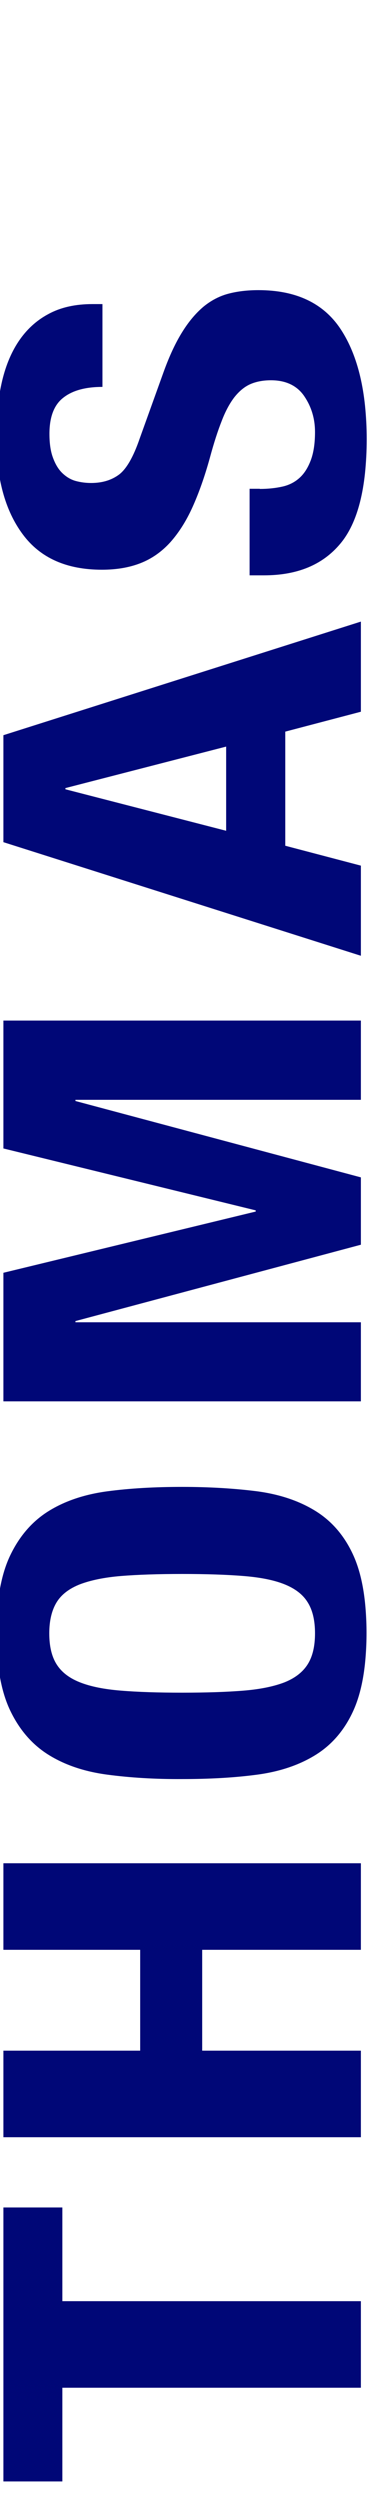 <?xml version="1.0" encoding="utf-8"?>
<!-- Generator: Adobe Illustrator 27.4.1, SVG Export Plug-In . SVG Version: 6.00 Build 0)  -->
<svg version="1.1" xmlns="http://www.w3.org/2000/svg" xmlns:xlink="http://www.w3.org/1999/xlink" x="0px" y="0px"
	 viewBox="0 0 216 1470" style="enable-background:new 0 0 216 1470;" xml:space="preserve">
<style type="text/css">
	.st0{display:none;}
	.st1{fill:#F62423;}
	.st2{display:inline;}
	.st3{fill:#000777;}
	.st4{display:none;fill:#F62423;}
</style>
<g id="Ebene_1" class="st0">
	<path class="st1" d="M0,105.6C0,87.1,3.2,71.2,9.7,58c6-12.7,14.7-23.9,25.5-32.8c10.2-8.4,21.8-14.8,34.3-19
		C81,2.2,93.1,0.1,105.3,0h6.2c12.9,0,25.7,2.1,37.9,6.3c12.4,4.2,23.9,10.8,33.7,19.3c10.3,9,18.5,20.1,24.1,32.6
		c6,13.1,9,28.4,9,45.9c0,18.7-3.5,35.2-10.5,49.7c-6.6,14-16.7,26-29.4,34.9c-12.6,8.8-27.2,13.9-43.8,15.4V152
		c6.8-1.2,13.1-4.1,18.5-8.4c5.3-4.4,9.5-10.1,12.2-16.5c3-7.3,4.5-15.1,4.3-23c0.1-7.4-1.3-14.8-4.2-21.7
		c-2.7-6.3-6.7-11.8-11.9-16.2c-5.5-4.6-11.8-8-18.6-10.1c-8-2.4-16.3-3.6-24.6-3.5c-8.3-0.1-16.7,1.1-24.6,3.5
		c-6.9,2.1-13.3,5.7-18.8,10.4c-5.2,4.5-9.3,10.3-11.9,16.7c-2.8,7.1-4.2,14.7-4.1,22.4c0,13.1,3.2,24.1,9.5,33.2
		c5.9,8.7,15.1,14.7,25.5,16.4v52.1c-15.1-1.6-29.5-6.9-42-15.4c-12.7-8.6-22.8-20.2-30.4-34.7S0,125.3,0,105.6z M0,334.9
		c0-18.7,3.2-34.9,9.7-48.7c5.9-13.2,14.6-24.9,25.5-34.4c10.1-8.9,21.7-15.8,34.3-20.4c11.5-4.3,23.6-6.6,35.8-6.7h6.2
		c13,0,25.8,2.4,37.9,7c26.1,9.8,47,29.9,57.8,55.6c6,13.7,9,29.6,9,47.7c0,17.9-3,33.7-9,47.5c-5.5,13.1-13.7,24.9-24.1,34.6
		c-19.5,18.1-45.1,28.2-71.7,28.3h-6.2c-12.3-0.1-24.4-2.5-35.8-6.9c-12.6-4.7-24.2-11.7-34.3-20.6c-10.8-9.5-19.5-21.3-25.5-34.4
		C3.2,369.5,0,353.4,0,334.9z M48.7,334.9c-0.1,8.3,1.4,16.5,4.5,24.1c2.8,6.9,7.1,13.1,12.6,18.2c5.5,5.1,11.9,9,18.9,11.5
		c7.5,2.7,15.4,4,23.4,3.9c8.3,0.1,16.5-1.3,24.4-4.1c7-2.5,13.4-6.5,18.8-11.6c5.3-5.1,9.4-11.3,12-18.2c2.9-7.6,4.3-15.7,4.2-23.8
		c0.1-8.2-1.3-16.4-4.2-24.1c-2.6-6.9-6.7-13.1-12-18.2c-5.4-5.1-11.8-9-18.8-11.5c-7.8-2.7-16.1-4-24.4-3.9
		c-8-0.1-15.9,1.2-23.4,3.9c-7,2.5-13.4,6.4-18.9,11.4c-5.5,5.1-9.8,11.3-12.6,18.2C50.1,318.4,48.6,326.6,48.7,334.9z M210,634.2
		H47V630l163-68v-85.4H5.6v48.2h163v4.2l-163,68v86H210V634.2z M210,709.2h-45.4v56H5.6v52.1h159v56H210V709.2z M210,1011v-83.4
		L5.6,862.1v52.1l47.3,14.4v81.6l-47.3,14.8v53.8L210,1011z M95.5,941.6l72.5,22.1v10.5l-72.5,22.7V941.6z M0,1188
		c0-18.5,3.2-34.4,9.7-47.6c6-12.7,14.7-23.8,25.5-32.8c10.2-8.4,21.8-14.8,34.3-19c11.5-4,23.6-6.1,35.8-6.2h6.2
		c12.9,0,25.7,2.1,37.9,6.3c12.4,4.2,23.9,10.7,33.7,19.3c10.3,9,18.5,20.1,24.1,32.6c6,13.1,9,28.4,9,45.9
		c0,18.7-3.5,35.2-10.5,49.7c-6.6,14-16.7,26-29.4,34.9c-12.6,8.8-27.2,13.9-43.8,15.4v-52.1c6.8-1.2,13.1-4.1,18.5-8.4
		c5.3-4.4,9.5-10.1,12.2-16.5c3-7.3,4.5-15.1,4.3-23c0.1-7.4-1.3-14.8-4.2-21.7c-2.7-6.3-6.7-11.8-11.9-16.2
		c-5.5-4.6-11.8-8-18.6-10.1c-8-2.4-16.3-3.6-24.6-3.5c-8.3-0.1-16.7,1.1-24.6,3.5c-6.9,2.1-13.3,5.7-18.8,10.4
		c-5.2,4.5-9.3,10.3-11.9,16.7c-2.8,7.1-4.2,14.7-4.1,22.3c0,13.1,3.2,24.1,9.5,33.2c5.9,8.8,15.1,14.7,25.5,16.4v52.1
		c-15.1-1.6-29.5-6.9-42-15.4c-12.7-8.6-22.8-20.2-30.4-34.7S0,1207.8,0,1188z M210,1299.7h-45.4v56H5.6v52.1h159v56H210V1299.7z"/>
	<g class="st2">
		<path class="st3" d="M79.9,35.3v0.4l51.5,32.8v28.1L76.3,61.6L2.8,100.5V71.3l52.7-26.5L41,35.3H2.8V9.4h128.5v25.9H79.9z"/>
		<path class="st3" d="M110.1,188.7v-45.9H79.9V186H58.6v-43.2H24.1v47.7H2.8v-73.6h128.5v71.8H110.1z"/>
		<path class="st3" d="M81.7,251.8v0.4l49.7,18v28.1L53.4,265H2.8v-25.9h50.6l77.9-33.3v29.2L81.7,251.8z"/>
		<path class="st3" d="M43.3,379.8v0.4h88v23.8H2.8v-29.5l90-31.7v-0.4h-90v-23.8h128.5v29.9L43.3,379.8z"/>
		<path class="st3" d="M94,431.4c8.2,0.9,15.3,2.9,21.2,5.9c5.9,3.1,10.5,7.5,13.8,13.2c3.3,5.8,5,13.5,5,23.2
			c0,9.7-1.7,17.5-5,23.2c-3.3,5.8-7.9,10.2-13.8,13.2c-5.9,3.1-12.9,5-21.2,5.9c-8.2,0.9-17.2,1.3-26.9,1.3c-9.8,0-18.8-0.4-27-1.3
			c-8.2-0.9-15.2-2.9-21.1-5.9c-5.9-3.1-10.4-7.5-13.5-13.2c-3.1-5.8-4.7-13.5-4.7-23.2c0-9.7,1.6-17.5,4.7-23.2
			c3.1-5.8,7.6-10.2,13.5-13.2c5.9-3.1,12.9-5,21.1-5.9c8.2-0.9,17.2-1.4,27-1.4C76.8,430,85.8,430.5,94,431.4z M45.1,456.6
			c-6.1,0.4-11,1.3-14.8,2.5c-3.8,1.3-6.5,3.1-8.3,5.4c-1.7,2.3-2.6,5.4-2.6,9.3c0,3.8,0.9,6.9,2.6,9.3c1.7,2.3,4.5,4.1,8.3,5.4
			c3.8,1.3,8.7,2.1,14.8,2.5c6.1,0.4,13.4,0.6,22,0.6c8.6,0,16-0.2,22-0.6c6-0.4,10.9-1.3,14.8-2.5c3.8-1.3,6.6-3.1,8.4-5.4
			c1.7-2.3,2.6-5.4,2.6-9.3c0-3.8-0.9-6.9-2.6-9.3c-1.7-2.3-4.5-4.1-8.4-5.4c-3.8-1.3-8.8-2.1-14.8-2.5c-6-0.4-13.3-0.6-22-0.6
			C58.5,455.9,51.1,456.2,45.1,456.6z"/>
		<path class="st3" d="M110.1,618.8v-28.1H2.8v-25.9h107.3v-28.1h21.2v82.1H110.1z"/>
		<path class="st3" d="M110.1,712.6v-45.9H79.9v43.2H58.6v-43.2H24.1v47.7H2.8v-73.6h128.5v71.8H110.1z"/>
		<path class="st3" d="M39.2,759.1c-3,0-5.7,0.2-8.2,0.7c-2.5,0.5-4.5,1.4-6.2,2.7c-1.7,1.3-3,3.1-4,5.3c-1,2.2-1.4,5-1.4,8.4
			c0,4,1.3,7.5,3.9,10.7c2.6,3.2,6.6,4.8,12,4.8c2.9,0,5.4-0.4,7.5-1.2c2.1-0.8,4-2.1,5.7-3.9c1.7-1.8,3.2-4.2,4.6-7.1
			c1.4-2.9,2.8-6.6,4.2-10.9c1.9-5.8,4-10.7,6.3-14.9c2.3-4.2,4.9-7.7,8-10.5c3.1-2.8,6.6-4.9,10.6-6.2c4-1.3,8.7-2,14-2
			c12.7,0,22.2,3.5,28.4,10.6c6.2,7.1,9.4,16.8,9.4,29.2c0,5.8-0.6,11.1-1.9,15.9c-1.3,4.9-3.3,9.1-6.1,12.6
			c-2.8,3.5-6.4,6.3-10.8,8.3c-4.4,2-9.6,3-15.8,3h-3.6v-24.8c6.1,0,10.8-1.1,14.1-3.2c3.3-2.2,5-5.8,5-10.8c0-2.9-0.4-5.3-1.3-7.2
			c-0.8-1.9-2-3.5-3.3-4.6c-1.4-1.1-3-1.9-4.8-2.3c-1.8-0.4-3.7-0.6-5.6-0.6c-4,0-7.3,0.8-10,2.5c-2.7,1.7-5.2,5.3-7.5,10.8l-8.6,20
			c-2.2,4.9-4.4,8.9-6.8,12.1c-2.3,3.1-4.9,5.6-7.6,7.5c-2.7,1.9-5.7,3.2-8.9,3.9c-3.2,0.7-6.8,1.1-10.8,1.1
			c-13.6,0-23.4-3.9-29.6-11.8C3.9,799,0.9,788,0.9,774c0-14.6,3.2-25.1,9.5-31.4c6.4-6.3,15.5-9.5,27.4-9.5H43v25.9H39.2z"/>
		<path class="st3" d="M131.4,887.8c0,6.6-1.1,12.1-3.3,16.6c-2.2,4.5-5.1,8.1-8.7,10.9c-3.6,2.8-7.7,4.7-12.3,5.9
			c-4.6,1.2-9.3,1.8-14.1,1.8c-6.6,0-12.4-1-17.3-3c-4.9-2-8.9-4.7-12.1-8.3c-3.1-3.5-5.5-7.8-7-12.9c-1.6-5-2.3-10.6-2.3-16.7
			v-13.9H2.8v-25.9h128.5V887.8z M73.2,879.8c0,5.2,1.6,9.3,4.7,12.5c3.1,3.2,8,4.8,14.6,4.8c6.5,0,11.4-1.4,14.8-4.1
			c3.4-2.8,5-7.4,5-13.9v-10.8H73.2V879.8z"/>
		<path class="st3" d="M110.1,1018.4v-45.9H79.9v43.2H58.6v-43.2H24.1v47.7H2.8v-73.6h128.5v71.8H110.1z"/>
		<path class="st3" d="M131.4,1101.1l-128.5,34v-27l27.2-5.9v-34.2L2.8,1062v-27l128.5,34V1101.1z M51.3,1097.6l57.8-12.4v-0.4
			l-57.8-12.4V1097.6z"/>
		<path class="st3" d="M79.9,1180.8v0.4l51.5,32.8v28.1l-55.1-34.9L2.8,1246v-29.2l52.7-26.5l-14.6-9.5H2.8v-25.9h128.5v25.9H79.9z"
			/>
		<path class="st3" d="M110.1,1334.2v-45.9H79.9v43.2H58.6v-43.2H24.1v47.7H2.8v-73.6h128.5v71.8H110.1z"/>
		<path class="st3" d="M131.4,1407.6c0,10.8-2.7,19.2-8.2,25.2c-5.5,6-13.8,9-24.9,9c-8.6,0-15.7-1.7-21.1-5.2
			c-5.5-3.5-9-8.9-10.5-16.2h-0.4c-1,6.5-3.1,11.2-6.3,14.2c-3.2,3-8.5,4.9-15.7,5.6c-2.4,0.2-5,0.4-7.8,0.5c-2.8,0.1-6,0.2-9.4,0.4
			c-6.8,0.2-12.1,0.6-15.7,1.1c-3.6,0.7-6.1,2.3-7.4,4.7H2.8v-28.1c1.8-1.3,3.9-2.2,6.2-2.5c2.3-0.4,4.8-0.6,7.3-0.7l24.7-0.7
			c5-0.2,9-1.5,11.9-3.8c2.9-2.3,4.3-6.1,4.3-11.5v-13.9H2.8v-25.9h128.5V1407.6z M75.2,1396.4c0,6.2,1.5,11,4.4,14.4
			c2.9,3.4,7.9,5,14.9,5c11.9,0,17.8-6,17.8-18v-12.2H75.2V1396.4z"/>
	</g>
</g>
<g id="Ebene_1_Kopie">
	<path class="st4" d="M0,105.6C0,87.1,3.2,71.2,9.7,58c6-12.7,14.7-23.9,25.5-32.8c10.2-8.4,21.8-14.8,34.3-19
		C81,2.2,93.1,0.1,105.3,0h6.2c12.9,0,25.7,2.1,37.9,6.3c12.4,4.2,23.9,10.8,33.7,19.3c10.3,9,18.5,20.1,24.1,32.6
		c6,13.1,9,28.4,9,45.9c0,18.7-3.5,35.2-10.5,49.7c-6.6,14-16.7,26-29.4,34.9c-12.6,8.8-27.2,13.9-43.8,15.4V152
		c6.8-1.2,13.1-4.1,18.5-8.4c5.3-4.4,9.5-10.1,12.2-16.5c3-7.3,4.5-15.1,4.3-23c0.1-7.4-1.3-14.8-4.2-21.7
		c-2.7-6.3-6.7-11.8-11.9-16.2c-5.5-4.6-11.8-8-18.6-10.1c-8-2.4-16.3-3.6-24.6-3.5c-8.3-0.1-16.7,1.1-24.6,3.5
		c-6.9,2.1-13.3,5.7-18.8,10.4c-5.2,4.5-9.3,10.3-11.9,16.7c-2.8,7.1-4.2,14.7-4.1,22.4c0,13.1,3.2,24.1,9.5,33.2
		c5.9,8.7,15.1,14.7,25.5,16.4v52.1c-15.1-1.6-29.5-6.9-42-15.4c-12.7-8.6-22.8-20.2-30.4-34.7S0,125.3,0,105.6z M0,334.9
		c0-18.7,3.2-34.9,9.7-48.7c5.9-13.2,14.6-24.9,25.5-34.4c10.1-8.9,21.7-15.8,34.3-20.4c11.5-4.3,23.6-6.6,35.8-6.7h6.2
		c13,0,25.8,2.4,37.9,7c26.1,9.8,47,29.9,57.8,55.6c6,13.7,9,29.6,9,47.7c0,17.9-3,33.7-9,47.5c-5.5,13.1-13.7,24.9-24.1,34.6
		c-19.5,18.1-45.1,28.2-71.7,28.3h-6.2c-12.3-0.1-24.4-2.5-35.8-6.9c-12.6-4.7-24.2-11.7-34.3-20.6c-10.8-9.5-19.5-21.3-25.5-34.4
		C3.2,369.5,0,353.4,0,334.9z M48.7,334.9c-0.1,8.3,1.4,16.5,4.5,24.1c2.8,6.9,7.1,13.1,12.6,18.2c5.5,5.1,11.9,9,18.9,11.5
		c7.5,2.7,15.4,4,23.4,3.9c8.3,0.1,16.5-1.3,24.4-4.1c7-2.5,13.4-6.5,18.8-11.6c5.3-5.1,9.4-11.3,12-18.2c2.9-7.6,4.3-15.7,4.2-23.8
		c0.1-8.2-1.3-16.4-4.2-24.1c-2.6-6.9-6.7-13.1-12-18.2c-5.4-5.1-11.8-9-18.8-11.5c-7.8-2.7-16.1-4-24.4-3.9
		c-8-0.1-15.9,1.2-23.4,3.9c-7,2.5-13.4,6.4-18.9,11.4c-5.5,5.1-9.8,11.3-12.6,18.2C50.1,318.4,48.6,326.6,48.7,334.9z M210,634.2
		H47V630l163-68v-85.4H5.6v48.2h163v4.2l-163,68v86H210V634.2z M210,709.2h-45.4v56H5.6v52.1h159v56H210V709.2z M210,1011v-83.4
		L5.6,862.1v52.1l47.3,14.4v81.6l-47.3,14.8v53.8L210,1011z M95.5,941.6l72.5,22.1v10.5l-72.5,22.7V941.6z M0,1188
		c0-18.5,3.2-34.4,9.7-47.6c6-12.7,14.7-23.8,25.5-32.8c10.2-8.4,21.8-14.8,34.3-19c11.5-4,23.6-6.1,35.8-6.2h6.2
		c12.9,0,25.7,2.1,37.9,6.3c12.4,4.2,23.9,10.7,33.7,19.3c10.3,9,18.5,20.1,24.1,32.6c6,13.1,9,28.4,9,45.9
		c0,18.7-3.5,35.2-10.5,49.7c-6.6,14-16.7,26-29.4,34.9c-12.6,8.8-27.2,13.9-43.8,15.4v-52.1c6.8-1.2,13.1-4.1,18.5-8.4
		c5.3-4.4,9.5-10.1,12.2-16.5c3-7.3,4.5-15.1,4.3-23c0.1-7.4-1.3-14.8-4.2-21.7c-2.7-6.3-6.7-11.8-11.9-16.2
		c-5.5-4.6-11.8-8-18.6-10.1c-8-2.4-16.3-3.6-24.6-3.5c-8.3-0.1-16.7,1.1-24.6,3.5c-6.9,2.1-13.3,5.7-18.8,10.4
		c-5.2,4.5-9.3,10.3-11.9,16.7c-2.8,7.1-4.2,14.7-4.1,22.3c0,13.1,3.2,24.1,9.5,33.2c5.9,8.8,15.1,14.7,25.5,16.4v52.1
		c-15.1-1.6-29.5-6.9-42-15.4c-12.7-8.6-22.8-20.2-30.4-34.7S0,1207.8,0,1188z M210,1299.7h-45.4v56H5.6v52.1h159v56H210V1299.7z"/>
	<g>
		<path class="st3" d="M36.7,1298v55.1h175.7v50.9H36.7v55.1H2V1298H36.7z"/>
		<path class="st3" d="M2,1205.8h80.5v-59.3H2v-50.9h210.4v50.9H119v59.3h93.4v50.9H2V1205.8z"/>
		<path class="st3" d="M63.1,1043.5c-13.5-1.8-25-5.7-34.6-11.7c-9.6-6-17.1-14.7-22.5-26c-5.4-11.3-8.1-26.5-8.1-45.6
			c0-19.1,2.7-34.3,8.1-45.6c5.4-11.3,12.9-20,22.5-26c9.6-6,21.2-9.9,34.6-11.7c13.5-1.8,28.1-2.6,44.1-2.6
			c16.1,0,30.9,0.9,44.2,2.6c13.4,1.8,24.9,5.7,34.5,11.7c9.6,6,17,14.7,22.1,26s7.7,26.5,7.7,45.6c0,19.1-2.6,34.3-7.7,45.6
			c-5.1,11.3-12.5,20-22.1,26c-9.6,6-21.1,9.9-34.5,11.7c-13.4,1.8-28.1,2.6-44.2,2.6C91.3,1046.2,76.6,1045.3,63.1,1043.5z
			 M143.3,994.1c9.9-0.8,18-2.5,24.2-4.9c6.2-2.5,10.7-6,13.6-10.6c2.9-4.6,4.3-10.7,4.3-18.2c0-7.5-1.4-13.6-4.3-18.2
			c-2.8-4.6-7.4-8.1-13.6-10.6c-6.2-2.5-14.2-4.1-24.2-4.9c-9.9-0.8-22-1.2-36.1-1.2c-14.1,0-26.1,0.4-36,1.2
			c-9.8,0.8-17.9,2.5-24.2,4.9c-6.3,2.5-10.9,6-13.7,10.6c-2.8,4.6-4.3,10.7-4.3,18.2c0,7.5,1.4,13.6,4.3,18.2
			c2.9,4.6,7.4,8.1,13.7,10.6c6.3,2.5,14.3,4.1,24.2,4.9c9.8,0.8,21.8,1.2,36,1.2C121.3,995.3,133.4,994.9,143.3,994.1z"/>
		<path class="st3" d="M2,748.4l148.5-36v-0.7L2,675.3v-75.2h210.4v46.6h-168v0.7l168,44.9v39.6l-168,44.9v0.7h168V824H2V748.4z"/>
		<path class="st3" d="M2,432.3l210.4-66.8v53l-44.5,11.7v67.1l44.5,11.7v53L2,495.2V432.3z M133.1,439l-94.6,24.4v0.7l94.6,24.4
			V439z"/>
		<path class="st3" d="M152.9,287.5c4.9,0,9.4-0.5,13.4-1.4c4-0.9,7.4-2.7,10.2-5.3c2.8-2.6,4.9-6.1,6.5-10.4
			c1.6-4.4,2.4-9.8,2.4-16.4c0-7.8-2.1-14.8-6.3-21c-4.2-6.2-10.8-9.4-19.6-9.4c-4.7,0-8.8,0.8-12.2,2.3c-3.4,1.5-6.5,4.1-9.3,7.6
			c-2.7,3.5-5.3,8.2-7.5,14c-2.3,5.8-4.6,12.9-6.9,21.4c-3.1,11.3-6.6,21.1-10.3,29.3c-3.7,8.2-8.1,15.1-13.1,20.7
			c-5,5.5-10.8,9.6-17.4,12.2c-6.6,2.6-14.2,3.9-22.8,3.9c-20.8,0-36.3-6.9-46.6-20.8C2.9,300.1-2.2,281-2.2,256.8
			c0-11.3,1-21.7,3.1-31.3c2.1-9.5,5.4-17.8,10-24.7c4.6-6.9,10.5-12.4,17.7-16.2c7.2-3.9,15.8-5.8,25.8-5.8h5.9v48.7
			c-10,0-17.7,2.1-23.1,6.4c-5.4,4.2-8.1,11.3-8.1,21.2c0,5.7,0.7,10.4,2.1,14.1c1.4,3.8,3.2,6.8,5.5,9c2.3,2.2,4.9,3.8,7.8,4.6
			c2.9,0.8,6,1.2,9.1,1.2c6.5,0,11.9-1.6,16.4-4.9c4.4-3.3,8.5-10.4,12.2-21.2l14.1-39.2c3.5-9.7,7.2-17.5,11.1-23.7
			c3.8-6.1,8-11,12.4-14.7c4.4-3.6,9.3-6.2,14.6-7.6c5.3-1.4,11.2-2.1,17.7-2.1c22.2,0,38.4,7.7,48.5,23.1
			c10.1,15.4,15.2,36.9,15.2,64.5c0,28.7-5.2,49.3-15.6,61.6c-10.4,12.4-25.3,18.5-44.8,18.5h-8.5v-50.9H152.9z"/>
	</g>
</g>
</svg>
